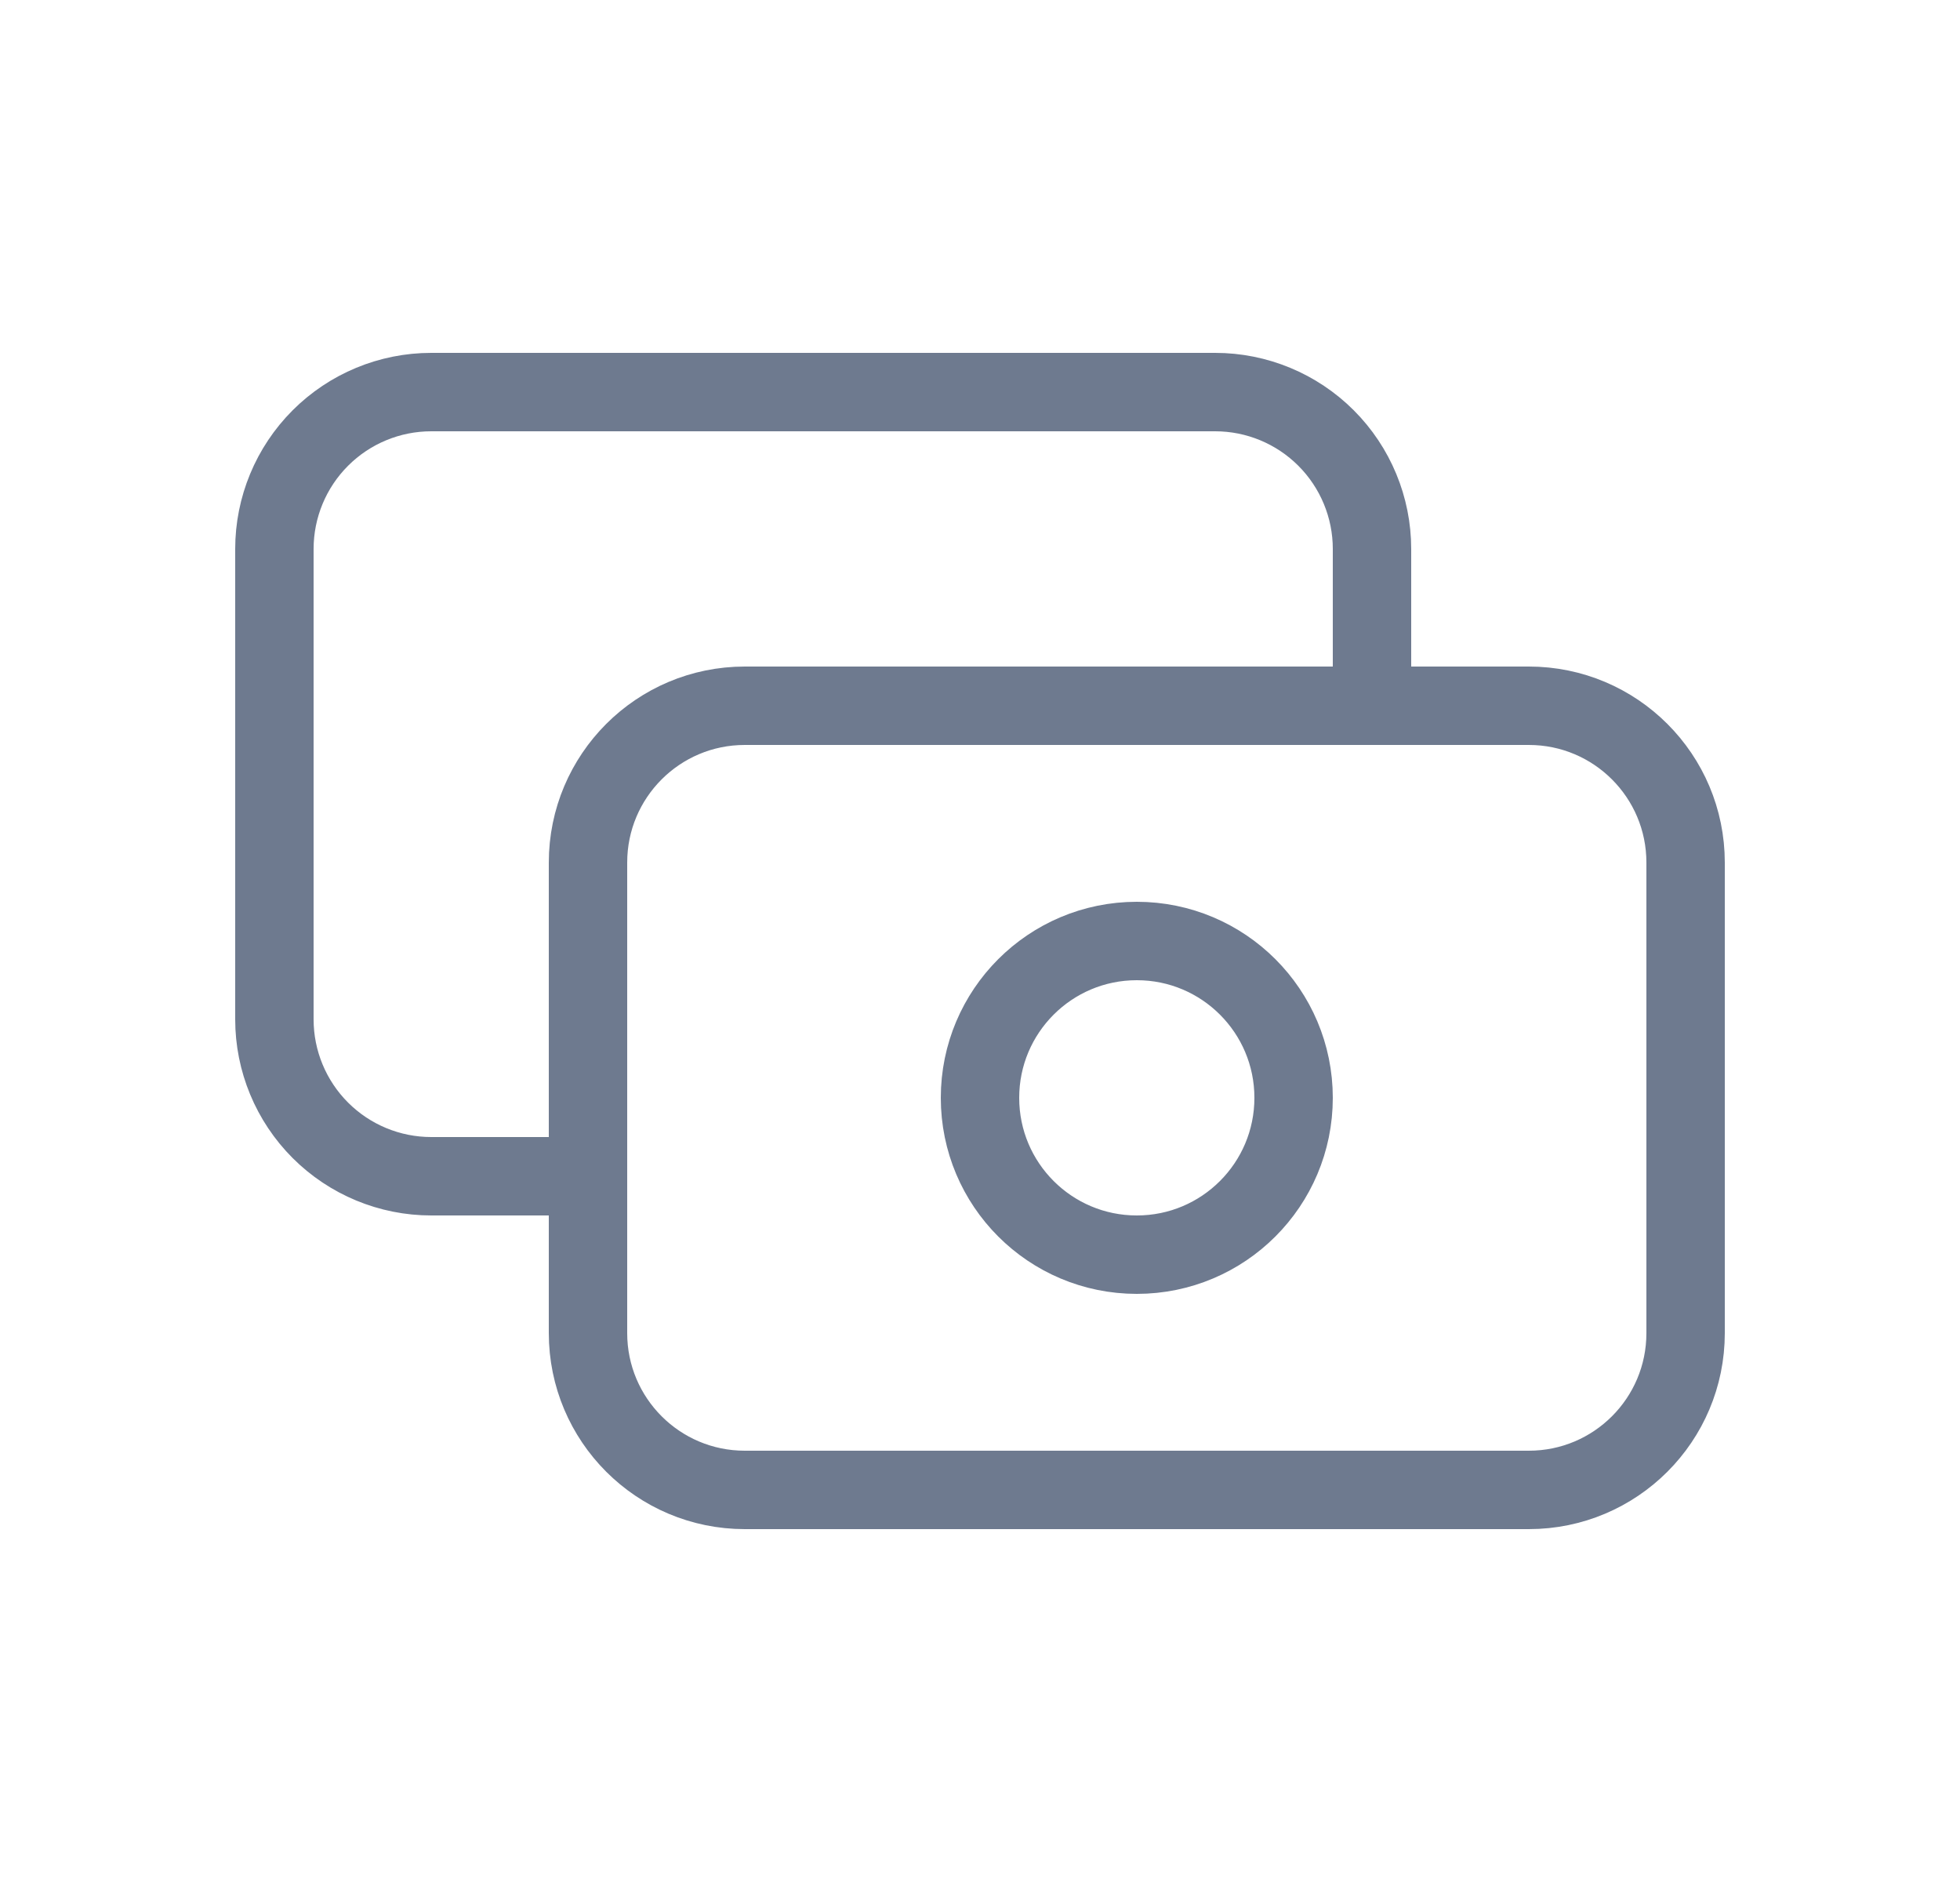 <svg width="25" height="24" viewBox="0 0 25 24" fill="none" xmlns="http://www.w3.org/2000/svg">
<path d="M17.5 9V7C17.5 6.47 17.289 5.961 16.914 5.586C16.539 5.211 16.03 5 15.5 5H5.5C4.97 5 4.461 5.211 4.086 5.586C3.711 5.961 3.5 6.47 3.5 7V13C3.5 13.53 3.711 14.039 4.086 14.414C4.461 14.789 4.97 15 5.5 15H7.5M9.5 9H19.5C20.605 9 21.5 9.895 21.5 11V17C21.5 18.105 20.605 19 19.5 19H9.5C8.395 19 7.5 18.105 7.5 17V11C7.5 9.895 8.395 9 9.5 9ZM16.5 14C16.5 15.105 15.605 16 14.5 16C13.395 16 12.5 15.105 12.5 14C12.5 12.895 13.395 12 14.5 12C15.605 12 16.5 12.895 16.5 14Z" stroke="#6E7A8F" stroke-linecap="round" stroke-linejoin="round"/>
</svg>

